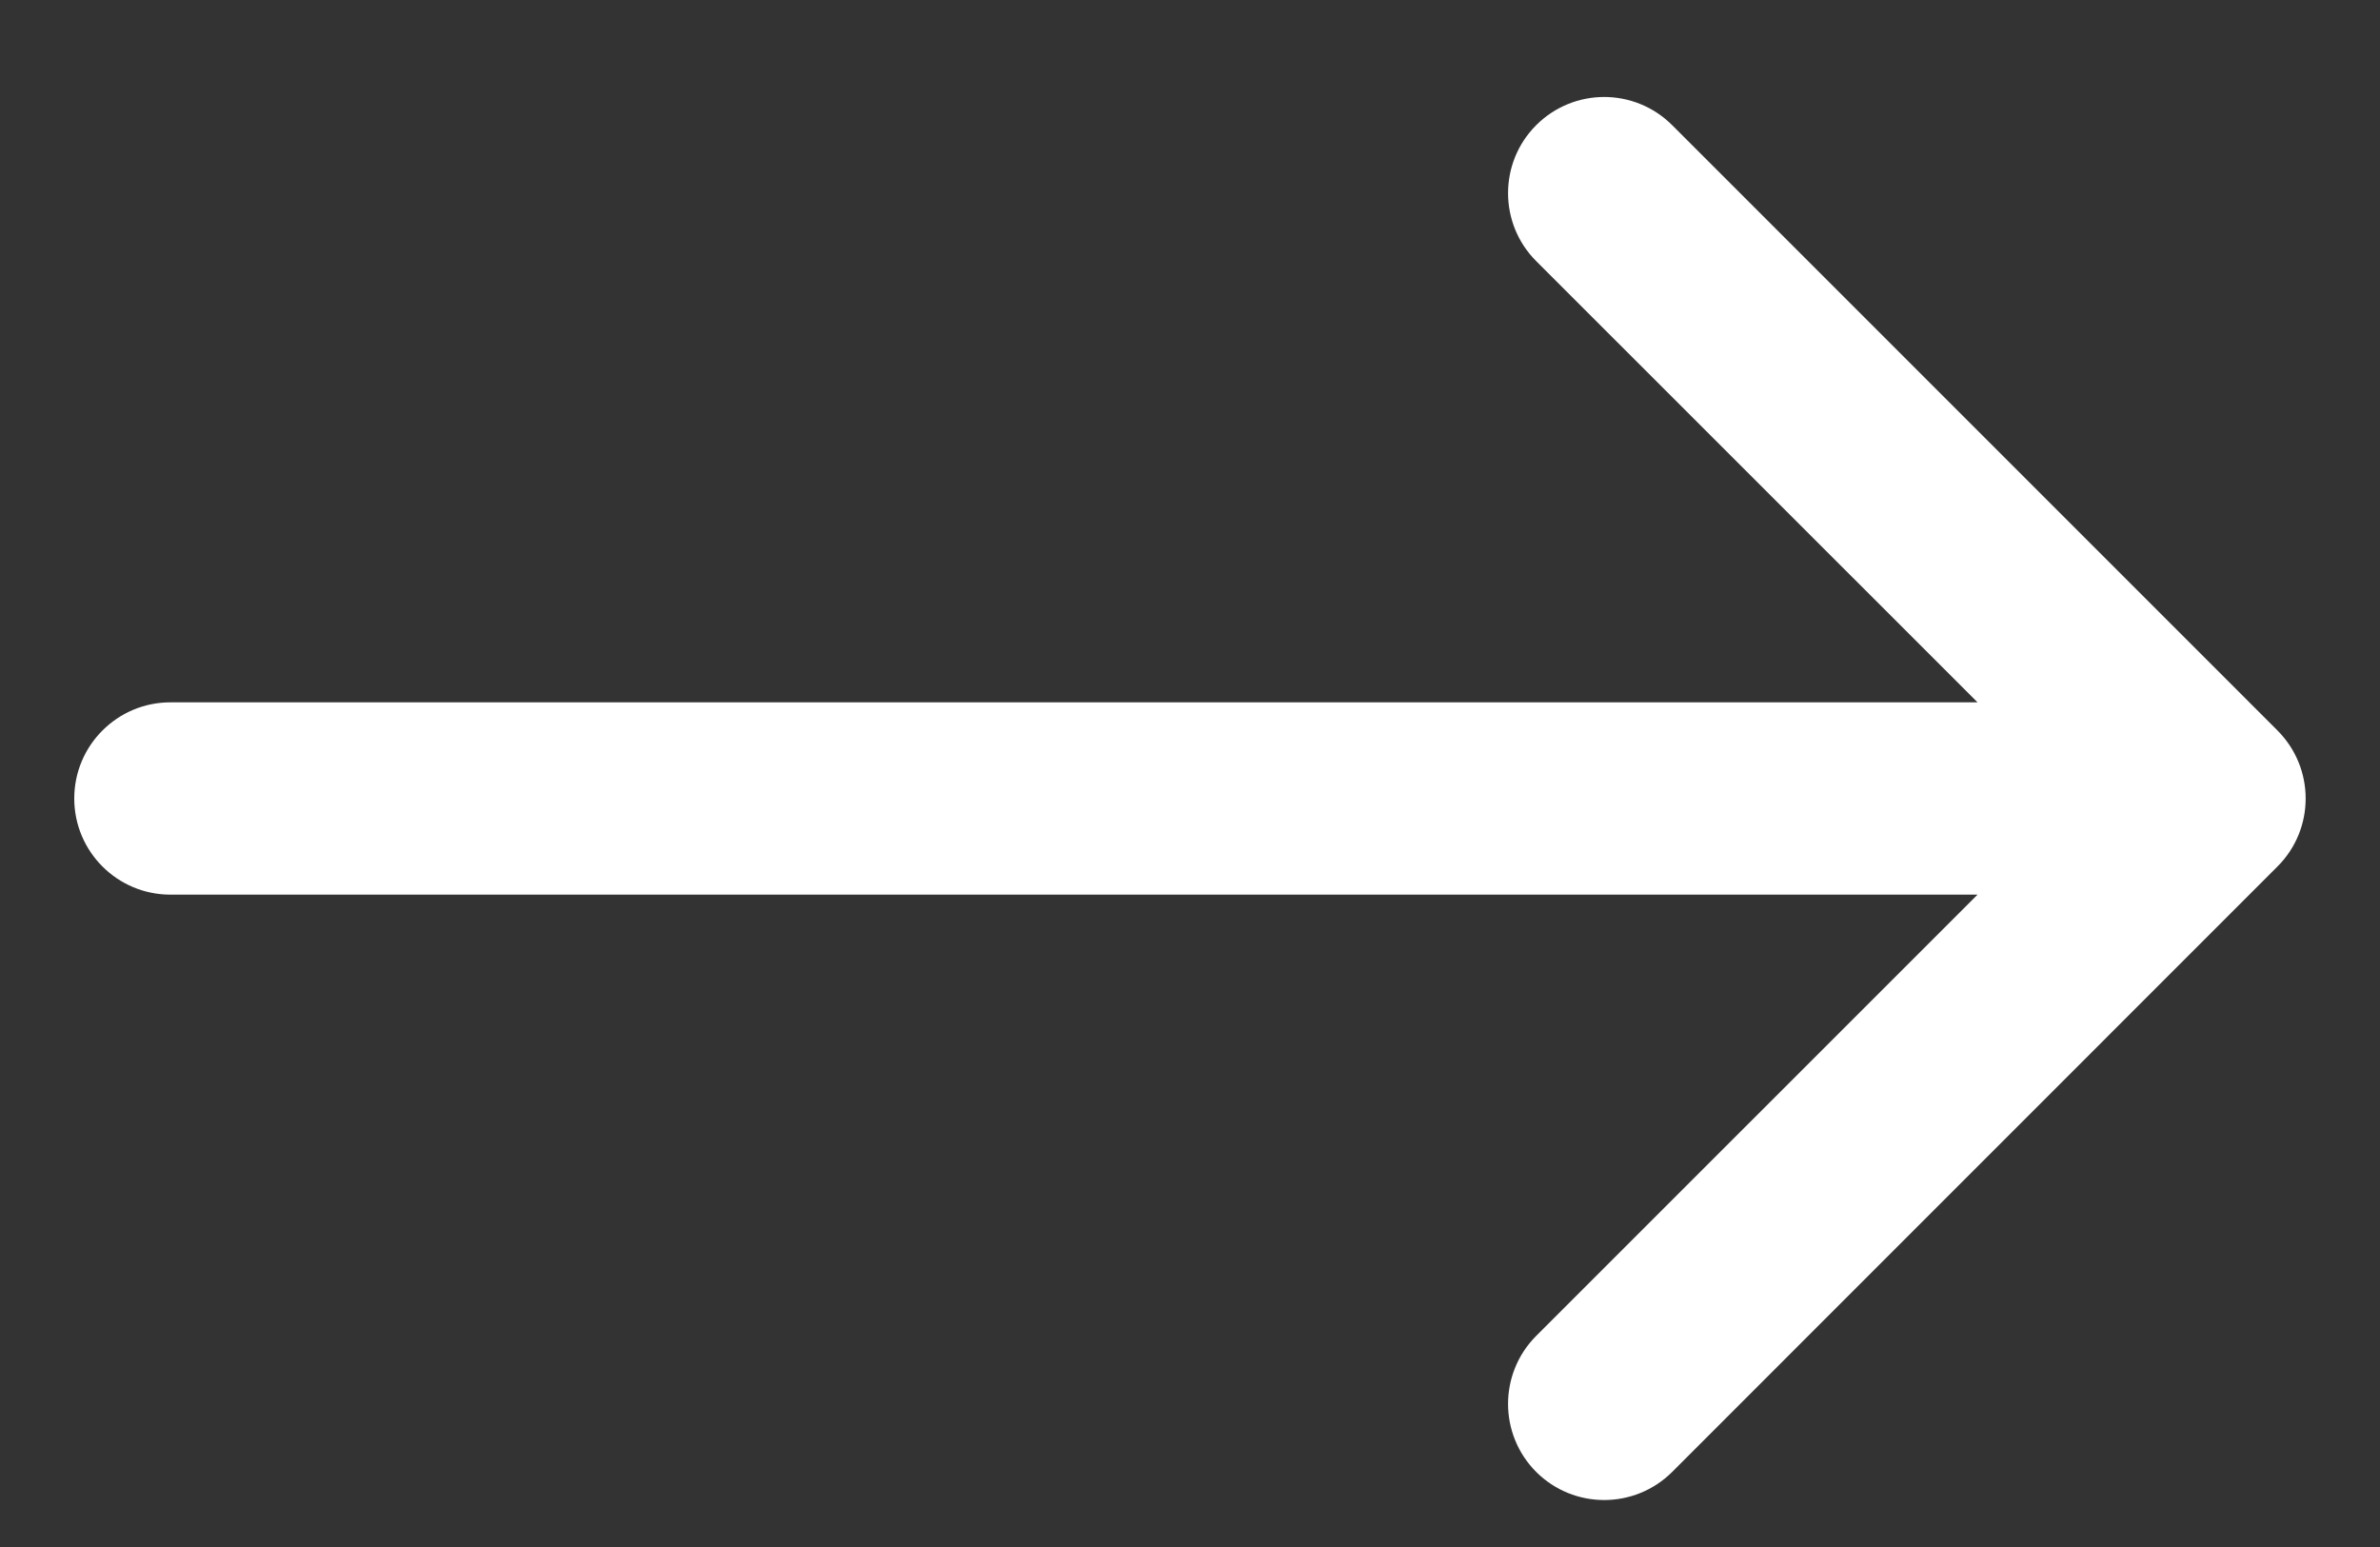 <svg width="20" height="13" viewBox="0 0 20 13" fill="none" xmlns="http://www.w3.org/2000/svg">
<rect x="0" y="0" width="20" height="13" fill="#333333" stroke="none"/>
<path fill-rule="evenodd" clip-rule="evenodd" d="M0.624 6.71C0.624 7.156 0.986 7.518 1.432 7.518L16.618 7.518L12.909 11.226C12.594 11.542 12.594 12.053 12.909 12.369C13.225 12.684 13.736 12.684 14.052 12.369L19.139 7.281C19.454 6.966 19.454 6.455 19.139 6.139L14.052 1.052C13.736 0.736 13.225 0.736 12.909 1.052C12.594 1.367 12.594 1.879 12.909 2.194L16.618 5.902L1.432 5.902C0.986 5.902 0.624 6.264 0.624 6.71Z" fill="white"/>
</svg>
